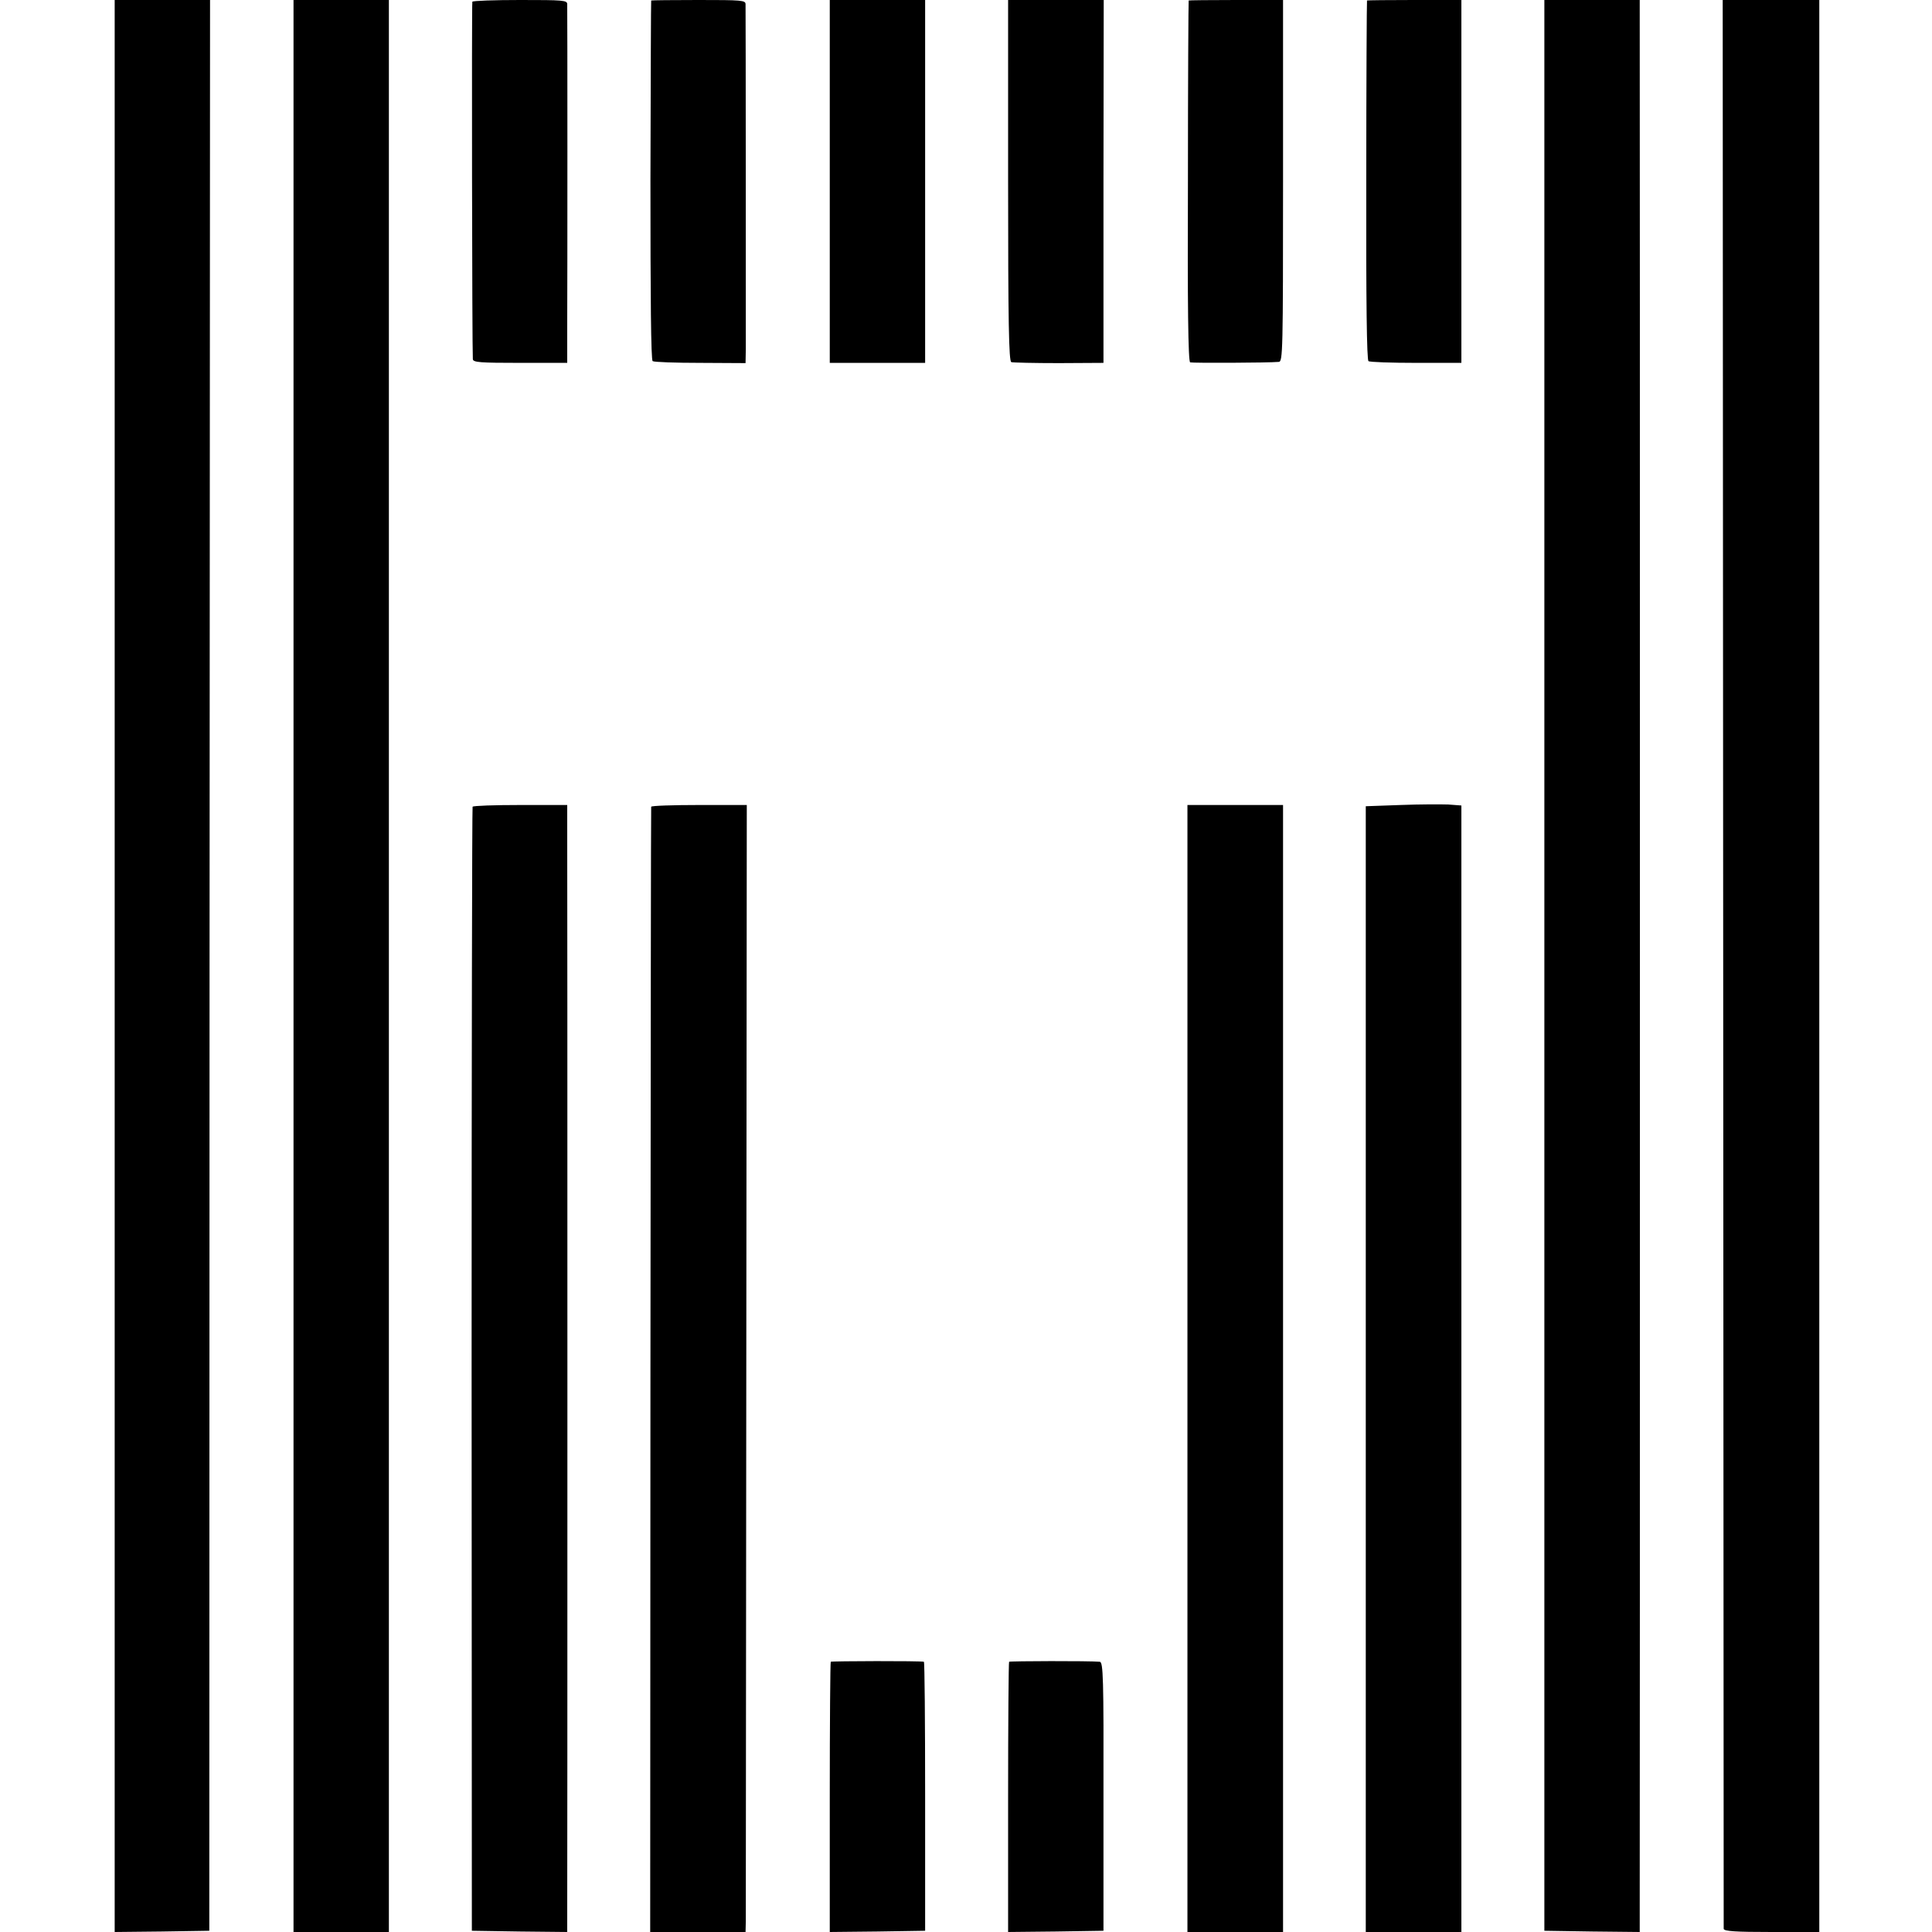 <?xml version="1.0" standalone="no"?>
<!DOCTYPE svg PUBLIC "-//W3C//DTD SVG 20010904//EN"
 "http://www.w3.org/TR/2001/REC-SVG-20010904/DTD/svg10.dtd">
<svg version="1.0" xmlns="http://www.w3.org/2000/svg"
 width="780pt" height="780pt" viewBox="0 0 780 780"
 preserveAspectRatio="xMidYMid meet">
<g transform="translate(0,780) scale(0.1,-0.1)"
fill="#000000" stroke="none">
<path d="M463 3900 l0 -3900 191 2 191 3 1 3898 2 3897 -193 0 -192 0 0 -3900z"/>
<path d="M1185 3900 l0 -3900 193 0 192 0 0 3900 0 3900 -193 0 -192 0 0
-3900z"/>
<path d="M1907 7793 c-3 -7 -1 -1401 2 -1443 1 -13 29 -15 191 -15 l190 0 0
150 c1 177 1 1272 0 1298 0 16 -16 17 -189 17 -105 0 -192 -3 -194 -7z"/>
<path d="M2629 7798 c-1 -2 -2 -329 -3 -726 0 -474 2 -726 9 -730 6 -4 92 -7
193 -7 l182 -1 1 56 c0 63 0 1366 -1 1393 0 16 -16 17 -190 17 -104 0 -190 -1
-191 -2z"/>
<path d="M3350 7067 l0 -732 193 0 192 0 0 732 0 733 -192 0 -193 0 0 -733z"/>
<path d="M4070 7071 c0 -574 3 -730 13 -733 6 -2 93 -4 192 -4 l180 1 0 733 1
732 -193 0 -193 0 0 -729z"/>
<path d="M4799 7798 c-1 -2 -3 -330 -3 -730 -2 -500 1 -728 9 -731 9 -3 314
-2 358 2 16 1 17 43 17 731 l0 730 -190 0 c-104 0 -191 -1 -191 -2z"/>
<path d="M5519 7798 c-1 -2 -3 -328 -3 -726 -1 -492 2 -726 9 -730 5 -4 92 -7
193 -7 l182 0 0 732 0 733 -190 0 c-104 0 -191 -1 -191 -2z"/>
<path d="M6235 3903 l0 -3898 193 -3 192 -2 0 97 c1 116 1 7636 0 7676 l0 27
-193 0 -192 0 0 -3897z"/>
<path d="M6957 3913 c1 -2139 2 -3894 2 -3900 1 -10 47 -13 194 -13 l192 0 0
3900 0 3900 -195 0 -195 0 2 -3887z"/>
<path d="M5654 4550 l-140 -5 0 -2273 0 -2272 193 0 193 0 0 2274 0 2274 -53
4 c-30 1 -116 1 -193 -2z"/>
<path d="M1908 4543 c-2 -5 -4 -1027 -4 -2273 l1 -2265 193 -3 192 -2 0 37 c1
40 1 4286 0 4431 l0 82 -189 0 c-105 0 -191 -3 -193 -7z"/>
<path d="M2629 4543 c-1 -5 -2 -1028 -3 -2275 l-1 -2268 193 0 192 0 1 43 c0
23 1 1047 2 2274 l2 2233 -192 0 c-106 0 -193 -3 -194 -7z"/>
<path d="M4794 2275 l0 -2275 193 0 193 0 0 2275 0 2275 -193 0 -193 0 0
-2275z"/>
<path d="M3354 1091 c-2 -2 -4 -249 -4 -548 l0 -543 193 2 192 3 0 543 c0 298
-2 543 -5 543 -15 4 -372 3 -376 0z"/>
<path d="M4074 1091 c-2 -2 -4 -249 -4 -548 l0 -543 193 2 192 3 0 543 c1 479
-1 542 -15 543 -42 4 -362 3 -366 0z"/>
</g>
</svg>
